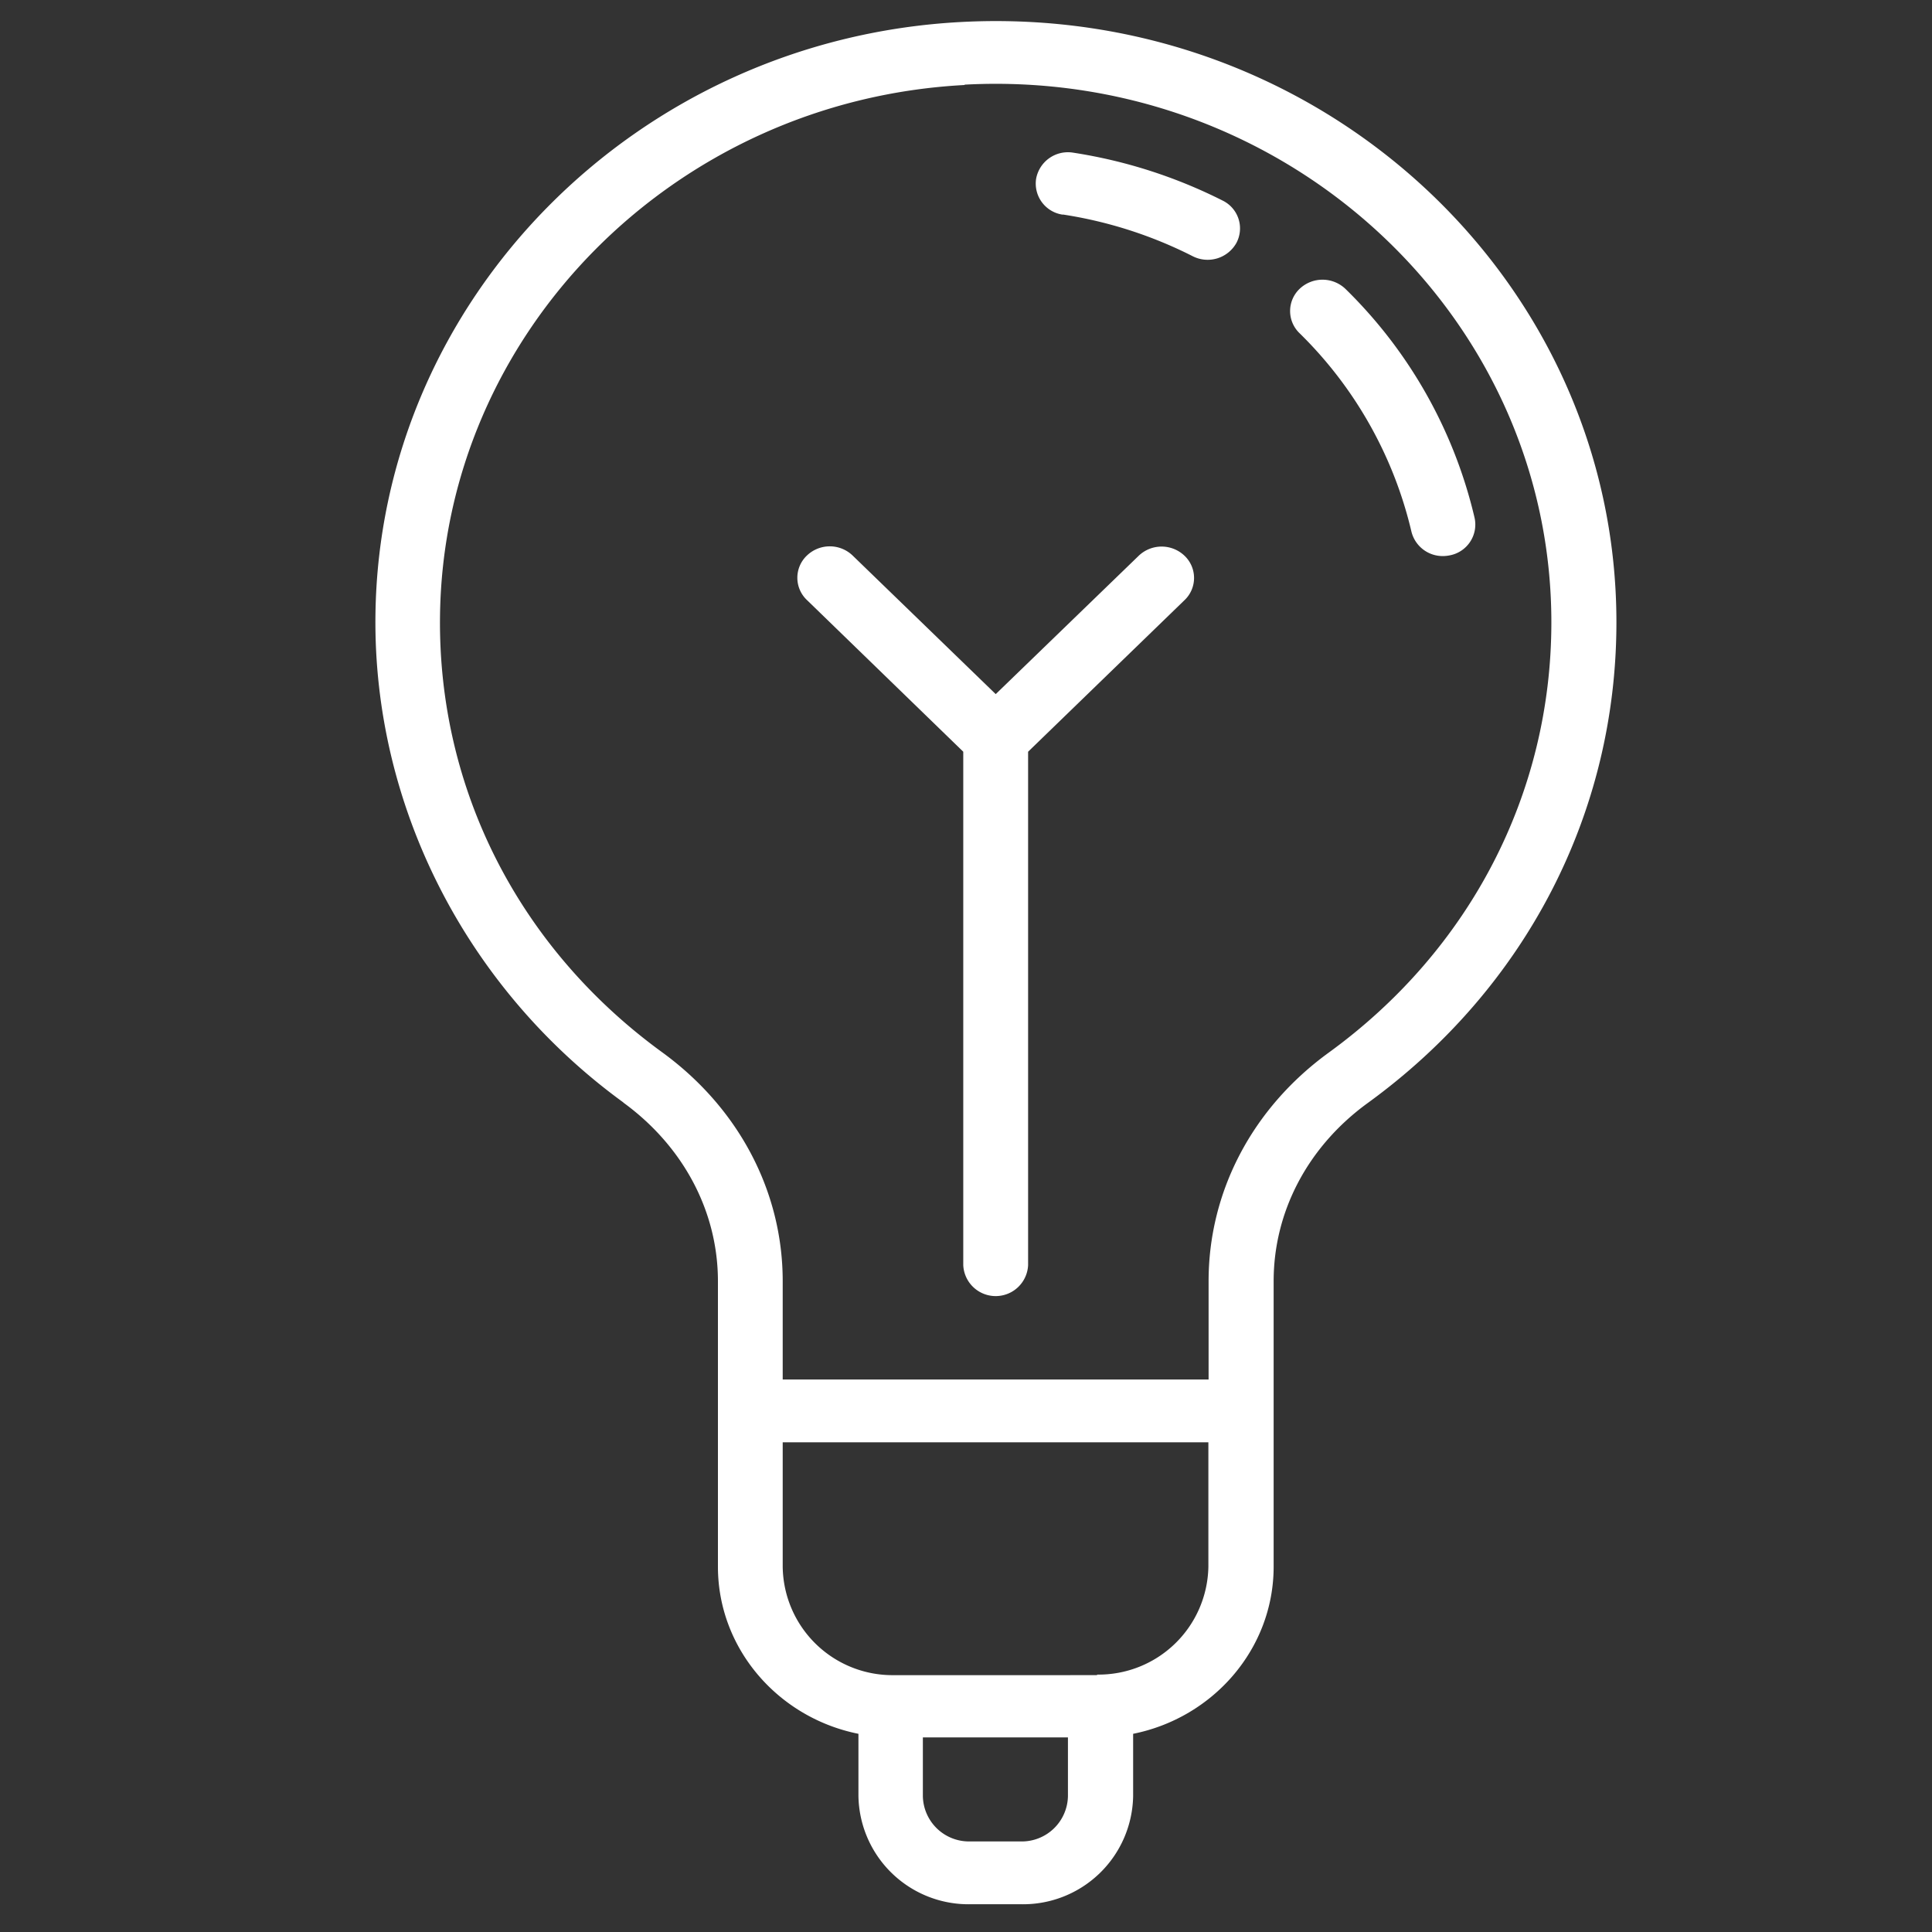 <svg id="Layer_1" data-name="Layer 1" xmlns="http://www.w3.org/2000/svg" viewBox="0 0 275 275"><rect x="0" y="0" width="275" height="275" fill="#333333" stroke="none"/><title>Our Solution</title><path d="M137.3,12.05c1.49-.08,3-.12,4.43-.12,43.61,0,79.09,34.38,79.09,76.65,0,24.3-11.55,46.63-31.69,61.25-10.86,7.89-17.1,19.75-17.1,32.53v14H111.41v-14c0-12.76-6.25-24.64-17.16-32.58-20.37-14.82-31.89-37.43-31.62-62,.44-40.25,33.25-73.5,74.67-75.68m18.88,226.34H127.26A15.63,15.63,0,0,1,111.41,223V205.3H172V223a15.63,15.63,0,0,1-15.86,15.36m-4.13,17.29a6.57,6.57,0,0,1-6.67,6.46h-7.32a6.57,6.57,0,0,1-6.66-6.46v-8.35h20.65ZM88.71,156.93c8.56,6.23,13.48,15.51,13.48,25.44V223c0,11.7,8.6,21.51,20,23.79v8.86a15.67,15.67,0,0,0,15.89,15.4h7.31a15.67,15.67,0,0,0,15.9-15.4v-8.86c11.39-2.28,20-12.09,20-23.79V182.36c0-9.93,4.89-19.19,13.41-25.37,22.48-16.33,35.38-41.27,35.38-68.41,0-48.77-42.21-88.13-93.24-85.45-46.28,2.43-82.9,39.56-83.4,84.51-.3,27.08,12.9,53,35.3,69.29" fill="#fff"/><path d="M137.11,107v73.08a4.62,4.62,0,0,0,9.23,0V107l22.27-21.58a4.36,4.36,0,0,0,0-6.31,4.72,4.72,0,0,0-6.53,0L141.73,98.8,121.37,79.08a4.7,4.7,0,0,0-6.52,0,4.36,4.36,0,0,0,0,6.32Z" fill="#fff"/><path d="M151.26,30.53a61.31,61.31,0,0,1,18.47,5.92A4.69,4.69,0,0,0,176,34.56a4.41,4.41,0,0,0-1.95-6,71.24,71.24,0,0,0-21.3-6.83,4.6,4.6,0,0,0-5.27,3.72,4.47,4.47,0,0,0,3.83,5.11" fill="#fff"/><path d="M200.9,75.66a4.58,4.58,0,0,0,4.5,3.49,5,5,0,0,0,1-.11,4.46,4.46,0,0,0,3.49-5.34,66.91,66.91,0,0,0-18.35-32.55,4.73,4.73,0,0,0-6.53-.06,4.37,4.37,0,0,0-.05,6.32A58.17,58.17,0,0,1,200.9,75.66" fill="#fff"/></svg>